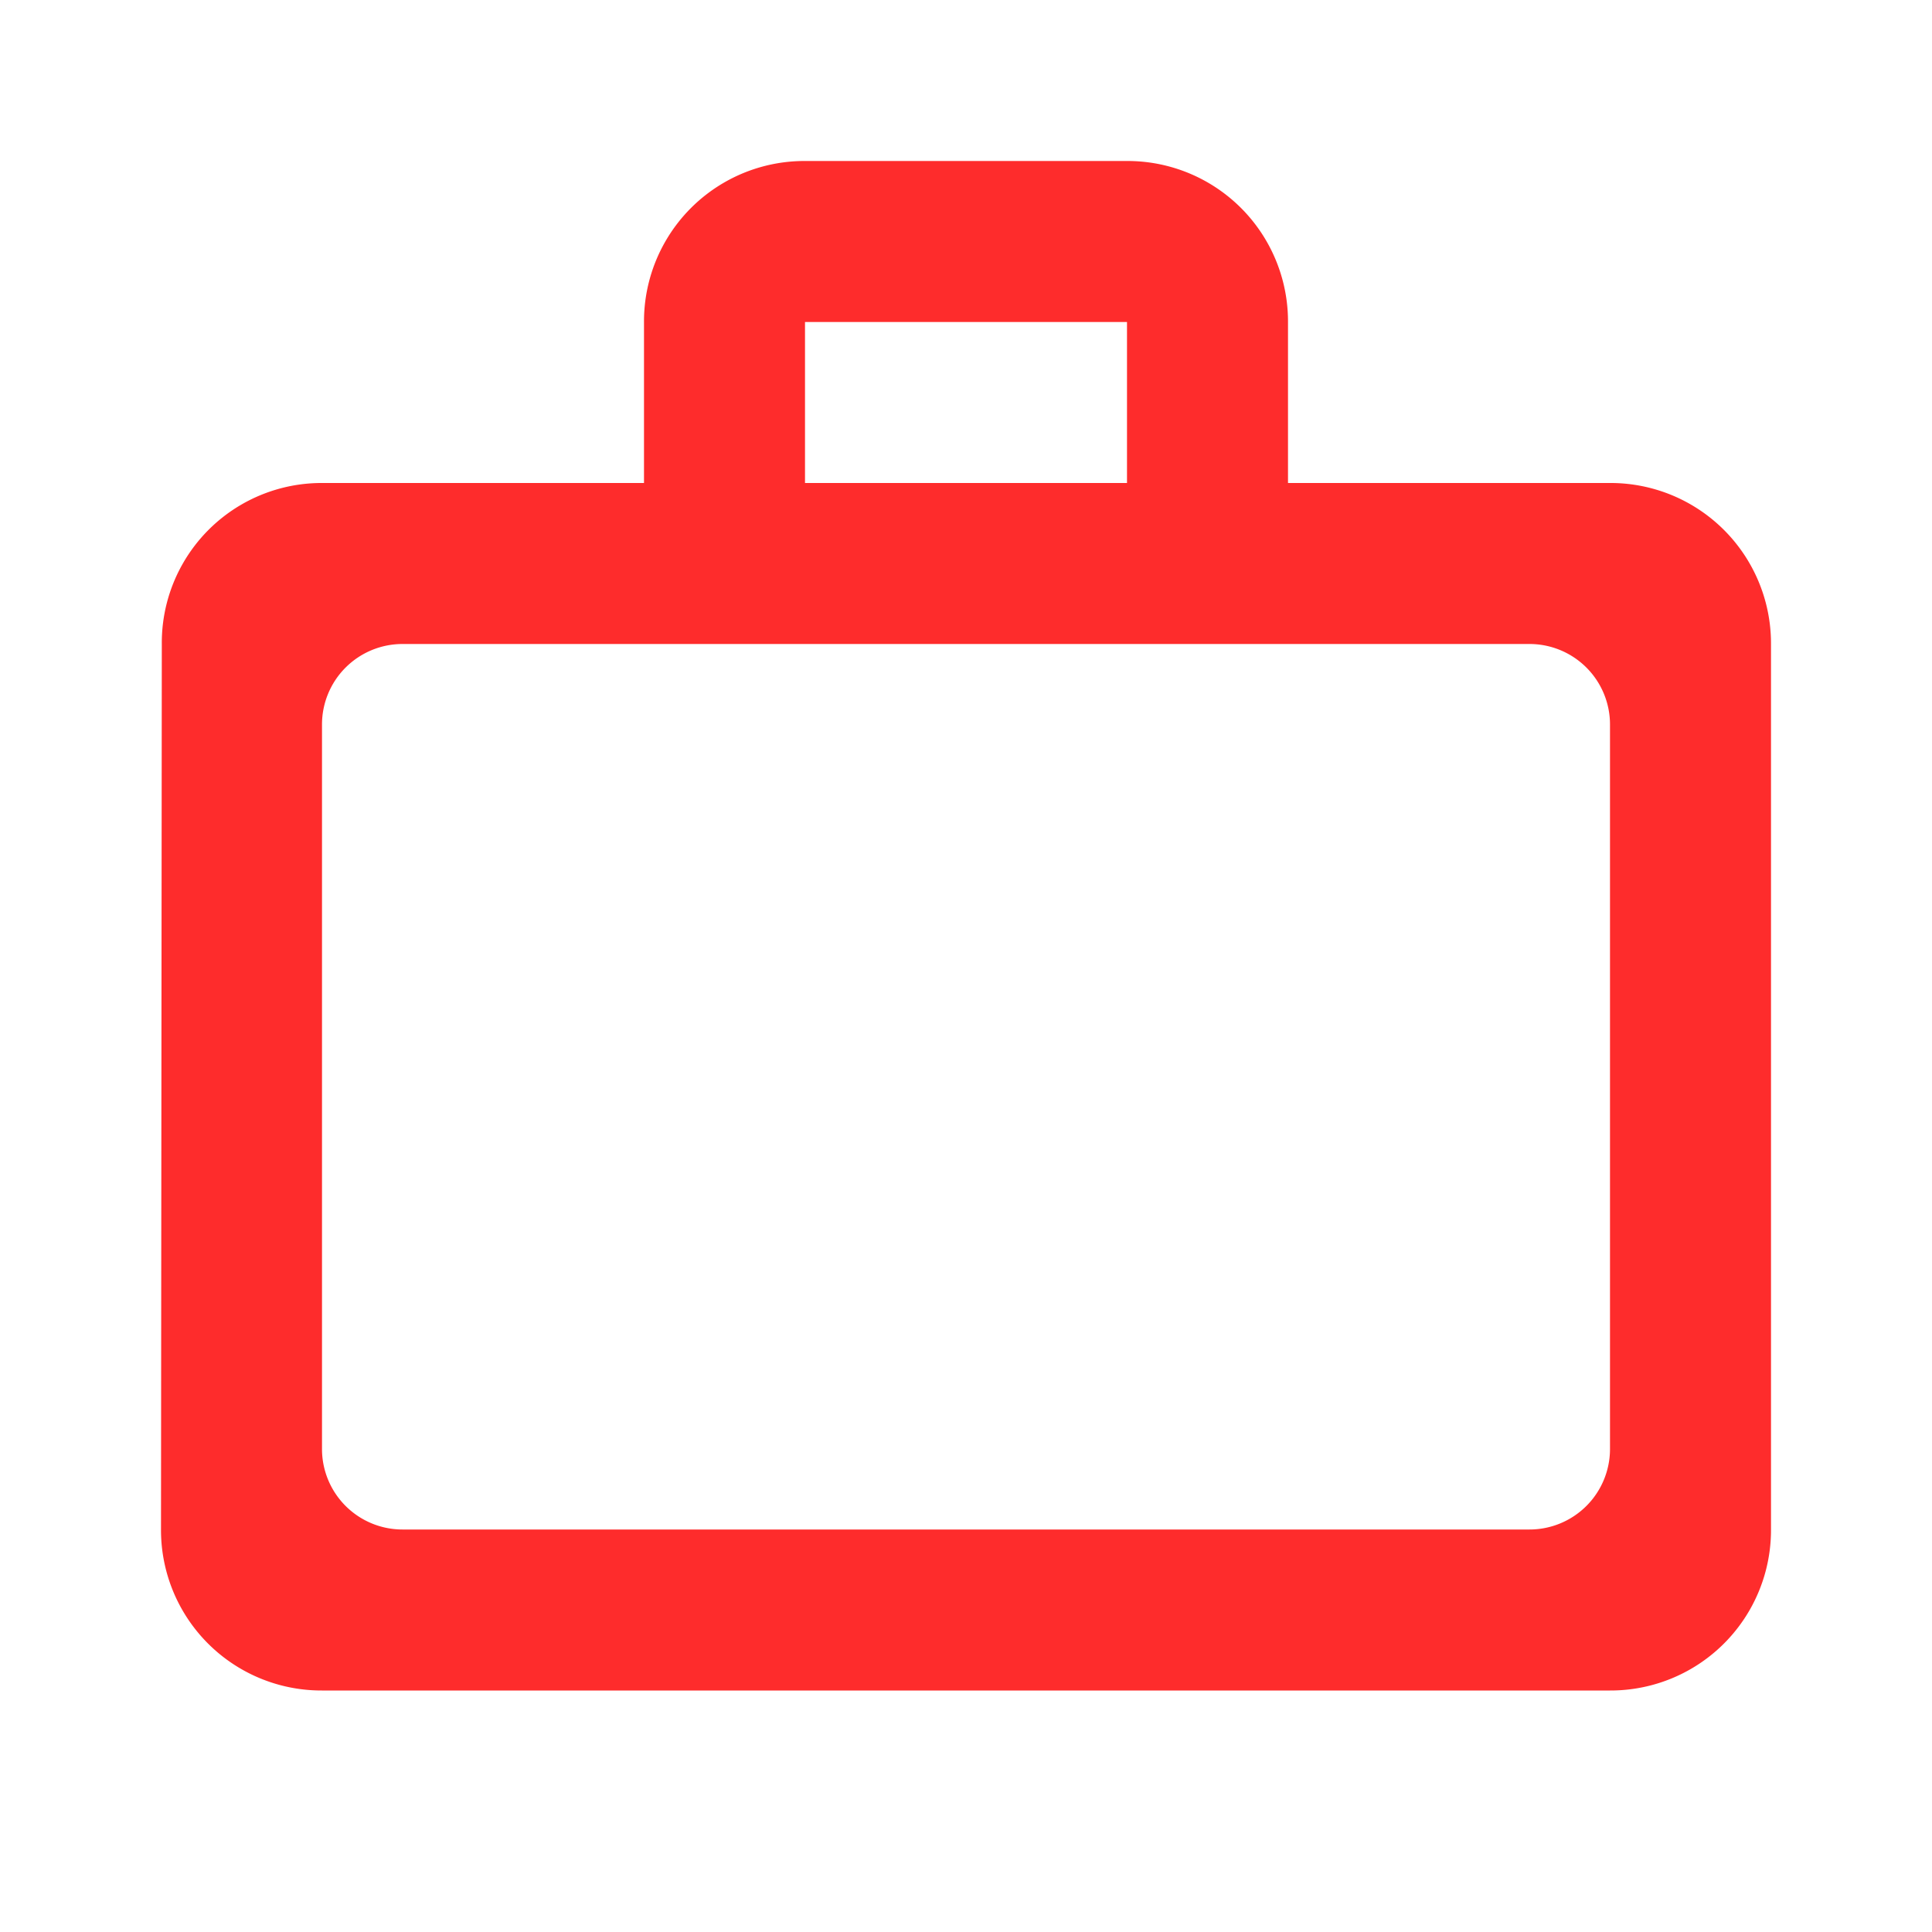 <svg id="work" xmlns="http://www.w3.org/2000/svg" width="24" height="24" viewBox="0 0 24 24">
  <path id="Path_92308" data-name="Path 92308" d="M0,0H24V24H0Z" fill="none"/>
  <path id="Path_92309" data-name="Path 92309" d="M14,6V4H10V6ZM4,9v9a1,1,0,0,0,1,1H19a1,1,0,0,0,1-1V9a1,1,0,0,0-1-1H5A1,1,0,0,0,4,9ZM20,6a1.993,1.993,0,0,1,2,2V19a1.993,1.993,0,0,1-2,2H4a1.993,1.993,0,0,1-2-2L2.01,8A1.985,1.985,0,0,1,4,6H8V4a1.993,1.993,0,0,1,2-2h4a1.993,1.993,0,0,1,2,2V6Z" fill="#FE2C2C"/>
</svg>
